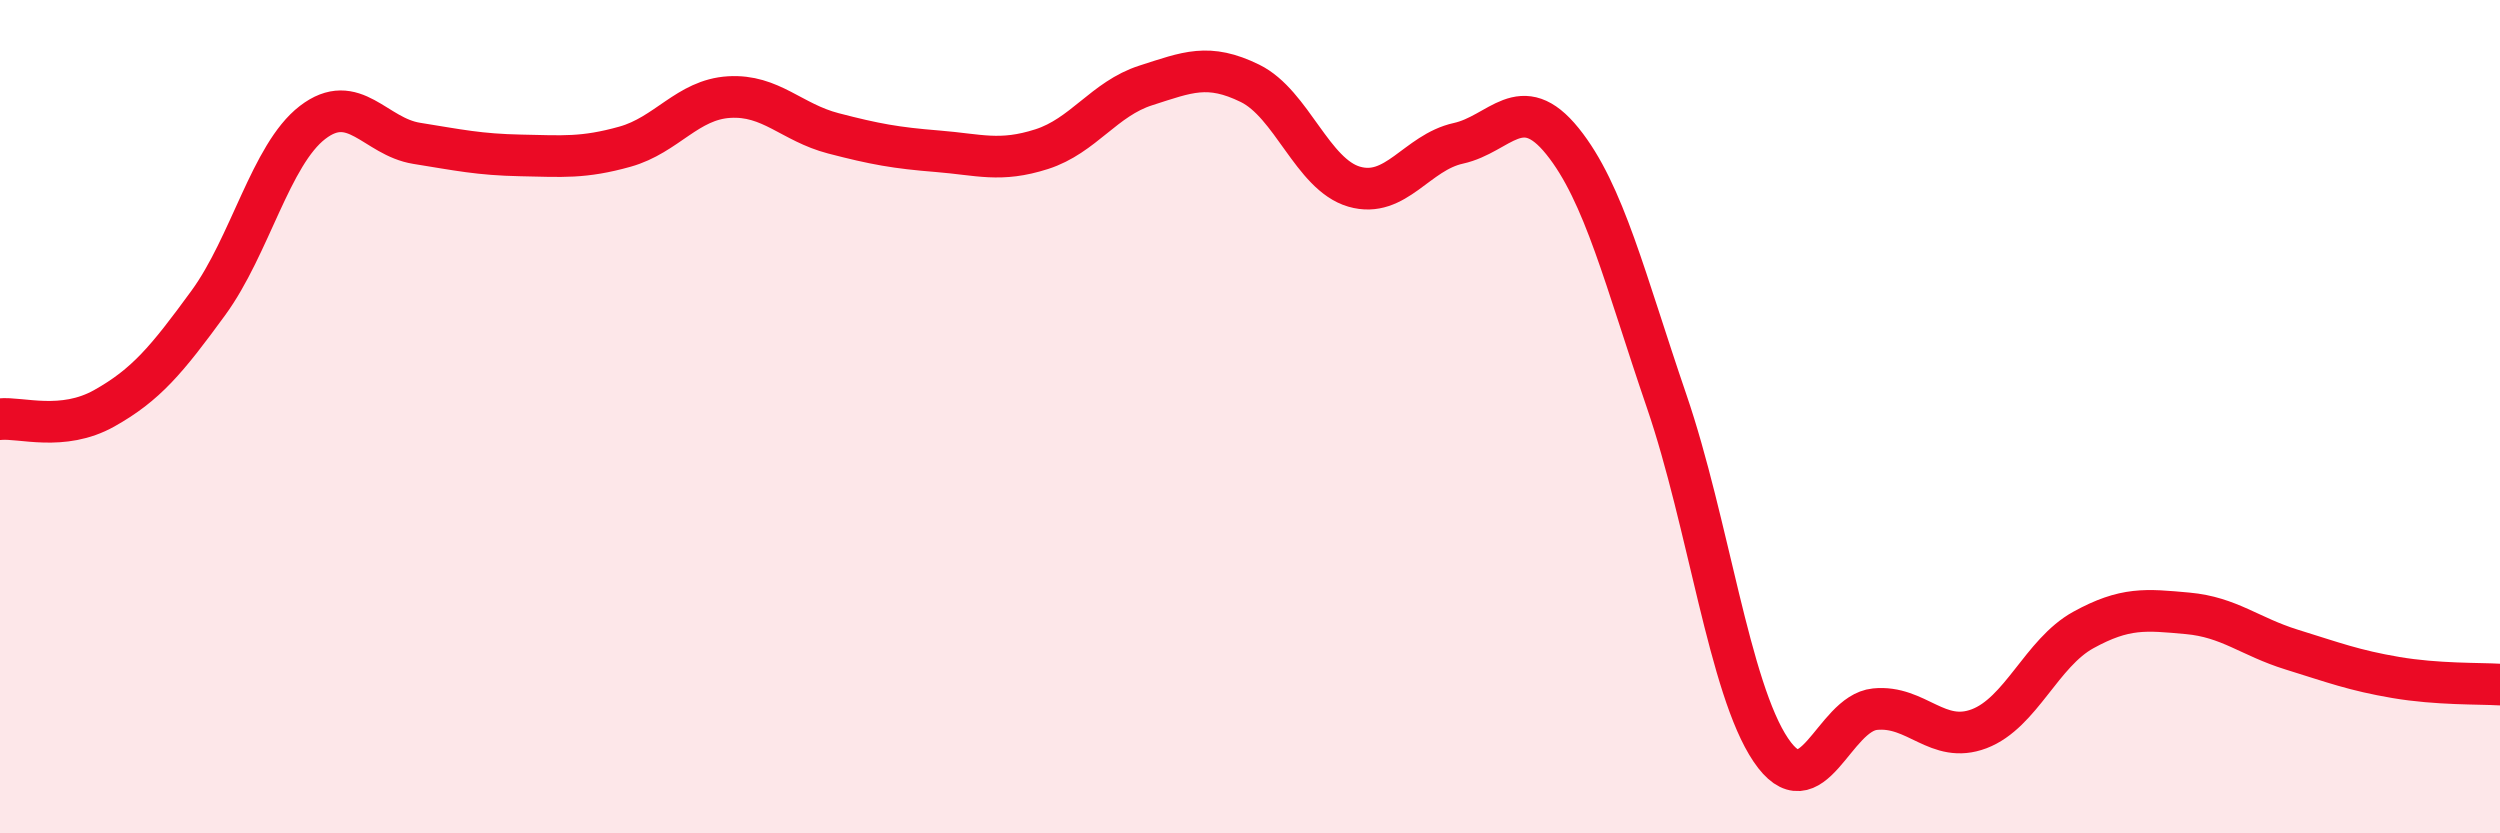 
    <svg width="60" height="20" viewBox="0 0 60 20" xmlns="http://www.w3.org/2000/svg">
      <path
        d="M 0,10.06 C 0.5,10.01 1.5,10.36 2.5,9.8 C 3.5,9.24 4,8.64 5,7.27 C 6,5.9 6.5,3.71 7.5,2.94 C 8.5,2.17 9,3.28 10,3.44 C 11,3.6 11.5,3.71 12.5,3.73 C 13.5,3.75 14,3.8 15,3.52 C 16,3.24 16.5,2.39 17.5,2.33 C 18.5,2.27 19,2.94 20,3.2 C 21,3.46 21.5,3.55 22.5,3.63 C 23.5,3.71 24,3.9 25,3.58 C 26,3.26 26.5,2.37 27.5,2.05 C 28.5,1.73 29,1.51 30,2 C 31,2.49 31.5,4.19 32.5,4.48 C 33.5,4.77 34,3.66 35,3.44 C 36,3.22 36.5,2.15 37.5,3.39 C 38.5,4.63 39,6.71 40,9.63 C 41,12.55 41.5,16.52 42.5,18 C 43.5,19.48 44,17.12 45,17.02 C 46,16.92 46.5,17.87 47.5,17.49 C 48.5,17.11 49,15.67 50,15.12 C 51,14.57 51.5,14.63 52.5,14.72 C 53.5,14.81 54,15.28 55,15.59 C 56,15.9 56.5,16.09 57.5,16.26 C 58.5,16.43 59.5,16.4 60,16.43L60 20L0 20Z"
        fill="#EB0A25"
        opacity="0.1"
        stroke-linecap="round"
        stroke-linejoin="round"
      />
      <path
        d="M 0,10.06 C 0.5,10.01 1.5,10.36 2.5,9.8 C 3.5,9.24 4,8.64 5,7.27 C 6,5.9 6.5,3.71 7.5,2.94 C 8.5,2.17 9,3.28 10,3.44 C 11,3.6 11.5,3.71 12.5,3.73 C 13.5,3.75 14,3.8 15,3.52 C 16,3.24 16.5,2.39 17.5,2.33 C 18.5,2.27 19,2.94 20,3.2 C 21,3.46 21.5,3.55 22.5,3.63 C 23.5,3.71 24,3.9 25,3.58 C 26,3.26 26.5,2.37 27.5,2.05 C 28.5,1.73 29,1.51 30,2 C 31,2.49 31.5,4.19 32.5,4.48 C 33.5,4.77 34,3.66 35,3.44 C 36,3.22 36.5,2.15 37.5,3.39 C 38.5,4.63 39,6.71 40,9.63 C 41,12.55 41.5,16.52 42.5,18 C 43.5,19.48 44,17.12 45,17.02 C 46,16.92 46.5,17.87 47.5,17.49 C 48.5,17.11 49,15.67 50,15.12 C 51,14.57 51.5,14.63 52.5,14.72 C 53.5,14.81 54,15.28 55,15.59 C 56,15.9 56.5,16.09 57.5,16.26 C 58.5,16.43 59.5,16.4 60,16.43"
        stroke="#EB0A25"
        stroke-width="1"
        fill="none"
        stroke-linecap="round"
        stroke-linejoin="round"
      />
    </svg>
  